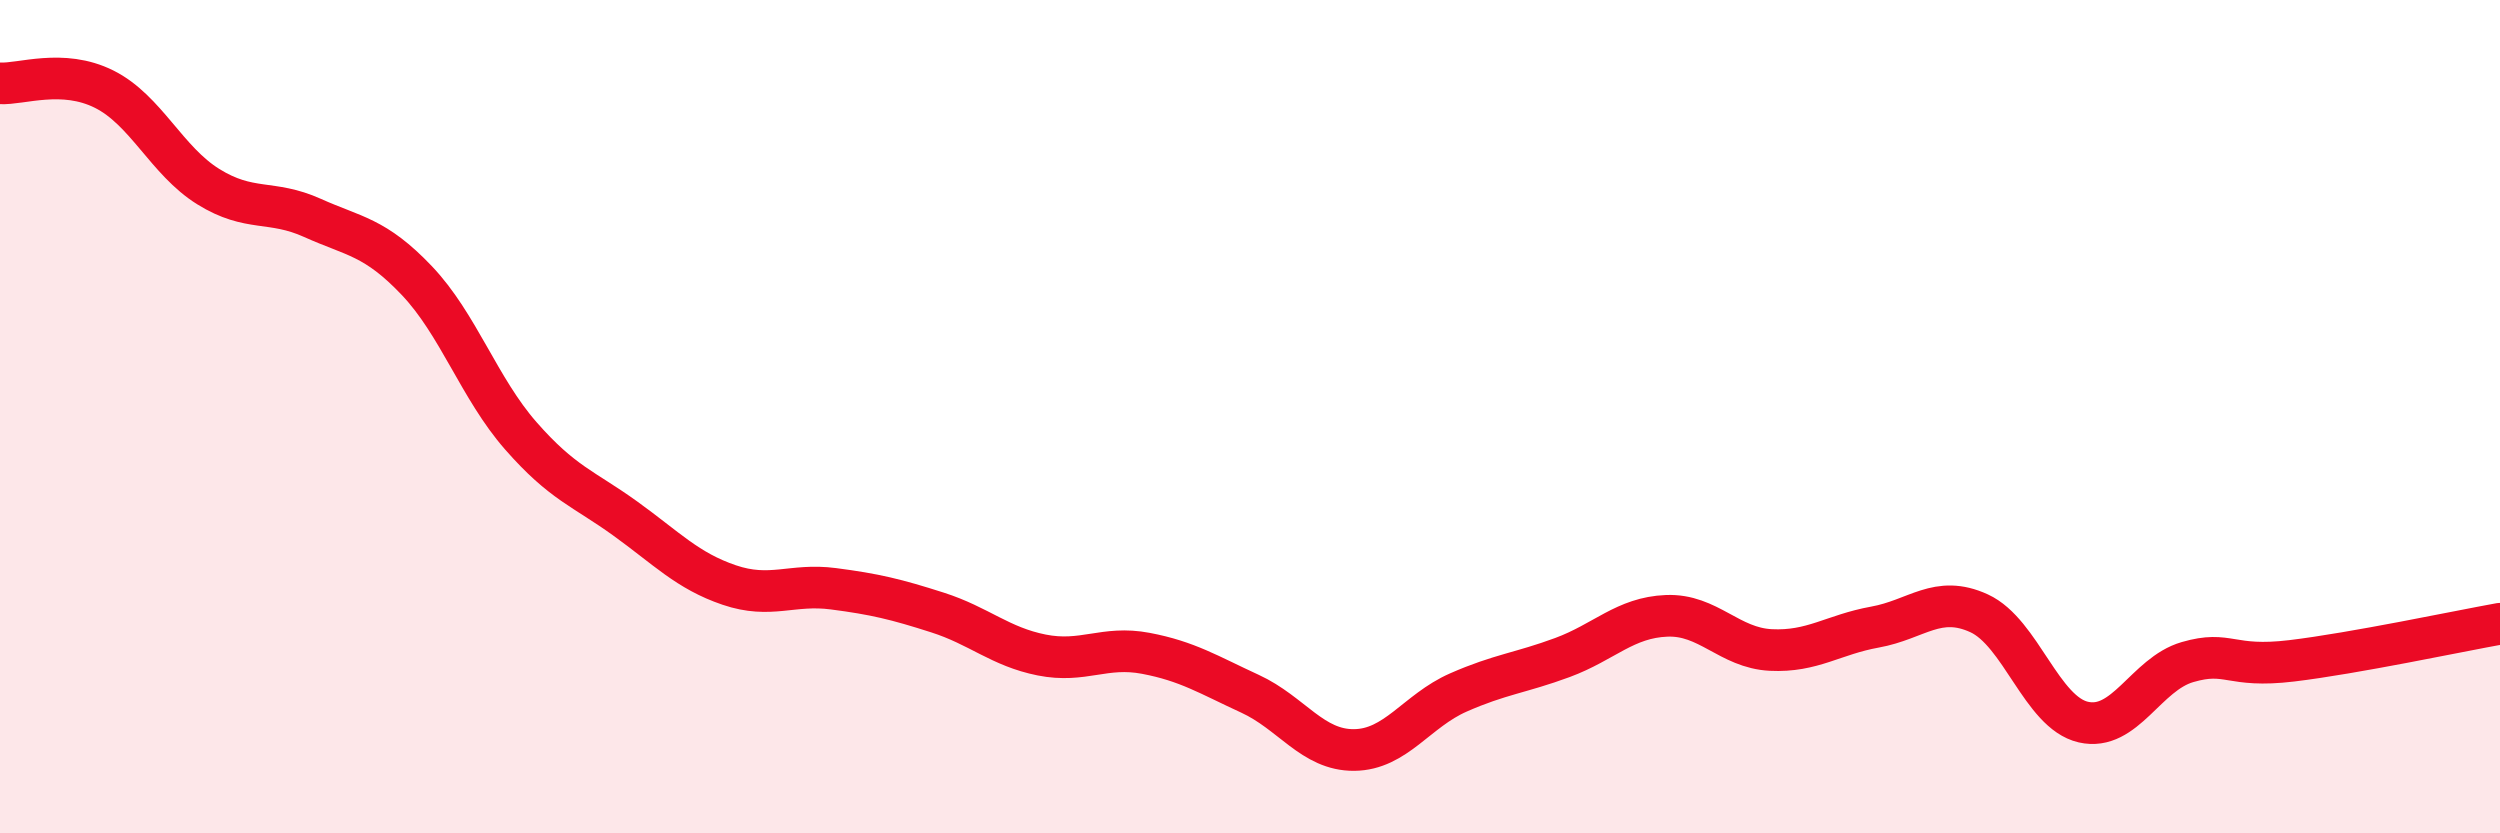 
    <svg width="60" height="20" viewBox="0 0 60 20" xmlns="http://www.w3.org/2000/svg">
      <path
        d="M 0,2 C 0.5,2.03 1.5,1.64 2.5,2.14 C 3.5,2.64 4,3.86 5,4.48 C 6,5.1 6.5,4.78 7.5,5.23 C 8.5,5.68 9,5.68 10,6.73 C 11,7.78 11.5,9.32 12.5,10.46 C 13.5,11.6 14,11.72 15,12.44 C 16,13.16 16.5,13.7 17.5,14.04 C 18.5,14.38 19,14 20,14.13 C 21,14.26 21.5,14.38 22.5,14.7 C 23.5,15.02 24,15.52 25,15.72 C 26,15.92 26.5,15.49 27.5,15.68 C 28.5,15.87 29,16.19 30,16.65 C 31,17.11 31.5,18.01 32.5,18 C 33.5,17.99 34,17.06 35,16.62 C 36,16.18 36.5,16.15 37.5,15.78 C 38.5,15.41 39,14.82 40,14.78 C 41,14.74 41.5,15.55 42.5,15.6 C 43.5,15.65 44,15.23 45,15.05 C 46,14.87 46.5,14.26 47.5,14.72 C 48.5,15.18 49,17.1 50,17.33 C 51,17.56 51.5,16.18 52.5,15.89 C 53.5,15.6 53.5,16.04 55,15.86 C 56.5,15.68 59,15.15 60,14.97L60 20L0 20Z"
        fill="#EB0A25"
        opacity="0.1"
        stroke-linecap="round"
        stroke-linejoin="round"
      />
      <path
        d="M 0,2 C 0.5,2.03 1.5,1.64 2.5,2.14 C 3.5,2.64 4,3.86 5,4.48 C 6,5.1 6.5,4.78 7.5,5.23 C 8.5,5.68 9,5.68 10,6.73 C 11,7.78 11.5,9.32 12.5,10.46 C 13.5,11.6 14,11.72 15,12.44 C 16,13.16 16.5,13.7 17.5,14.04 C 18.5,14.38 19,14 20,14.13 C 21,14.26 21.5,14.38 22.5,14.7 C 23.5,15.02 24,15.52 25,15.72 C 26,15.92 26.5,15.49 27.5,15.68 C 28.5,15.87 29,16.19 30,16.65 C 31,17.11 31.5,18.01 32.5,18 C 33.5,17.99 34,17.06 35,16.62 C 36,16.18 36.5,16.15 37.5,15.78 C 38.5,15.41 39,14.82 40,14.78 C 41,14.74 41.5,15.55 42.5,15.6 C 43.5,15.65 44,15.23 45,15.05 C 46,14.87 46.5,14.26 47.5,14.72 C 48.5,15.18 49,17.1 50,17.33 C 51,17.56 51.5,16.18 52.5,15.89 C 53.5,15.6 53.5,16.04 55,15.86 C 56.5,15.68 59,15.15 60,14.97"
        stroke="#EB0A25"
        stroke-width="1"
        fill="none"
        stroke-linecap="round"
        stroke-linejoin="round"
      />
    </svg>
  